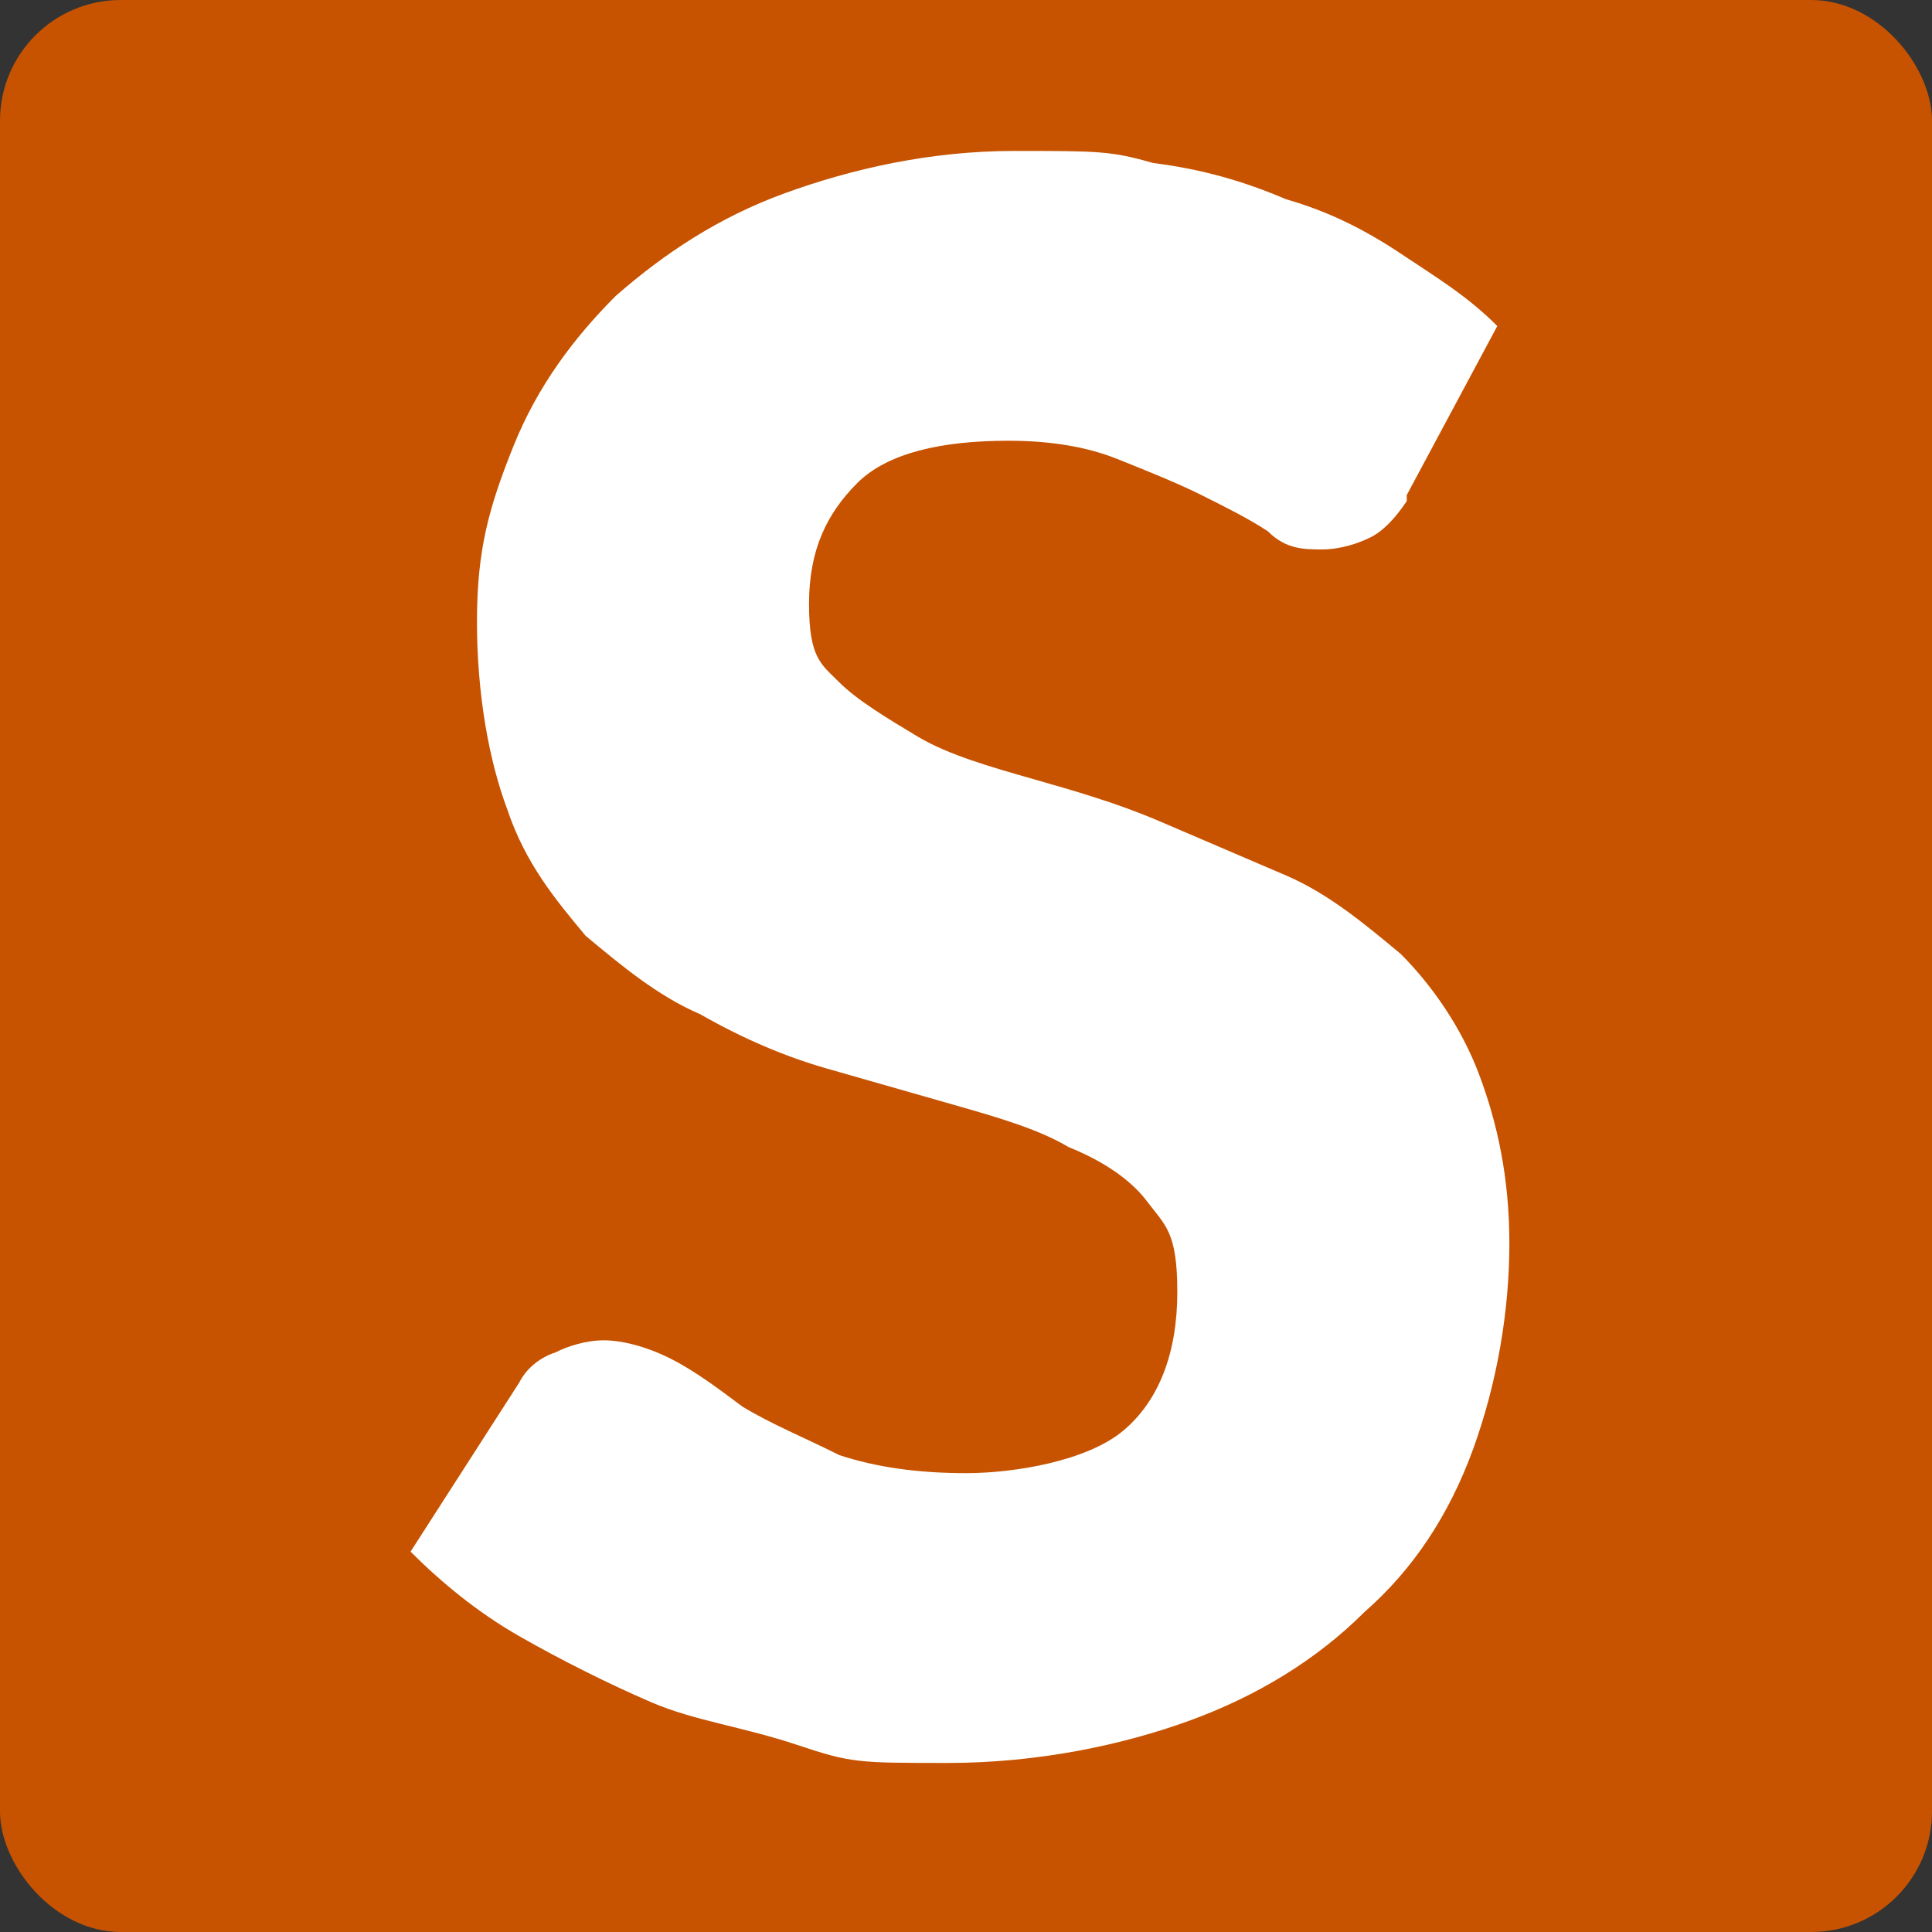 <?xml version="1.0" encoding="UTF-8"?><svg id="Layer_1" xmlns="http://www.w3.org/2000/svg" width="32" height="32" viewBox="0 0 32 32"><rect x="0" y="0" width="32" height="32" fill="#333333" stroke="none"/><defs><style>.cls-1{fill:#fff;}.cls-2{fill:#c75300;}</style></defs><rect class="cls-2" width="32" height="32" rx="2" ry="2"/><path class="cls-1" d="M23.3,8.3c-.2.3-.4.5-.6.6s-.5.2-.8.2-.6,0-.9-.3c-.3-.2-.7-.4-1.1-.6-.4-.2-.9-.4-1.4-.6-.5-.2-1.1-.3-1.8-.3-1.1,0-2,.2-2.5.7s-.8,1.1-.8,2,.2,1,.5,1.3c.3.3.8.6,1.3.9.5.3,1.2.5,1.9.7.7.2,1.4.4,2.1.7.7.3,1.4.6,2.1.9.7.3,1.3.8,1.9,1.3.5.5,1,1.2,1.3,2,.3.8.5,1.7.5,2.8s-.2,2.3-.6,3.4c-.4,1.1-1,2-1.8,2.7-.8.8-1.8,1.4-2.9,1.8s-2.5.7-4,.7-1.6,0-2.5-.3-1.7-.4-2.4-.7-1.5-.7-2.2-1.1c-.7-.4-1.3-.9-1.8-1.4l1.8-2.8c.1-.2.3-.4.6-.5.2-.1.5-.2.8-.2s.7.1,1.1.3c.4.2.8.5,1.2.8.5.3,1,.5,1.6.8.6.2,1.3.3,2.1.3s2-.2,2.6-.7.9-1.3.9-2.3-.2-1.1-.5-1.5c-.3-.4-.8-.7-1.3-.9-.5-.3-1.2-.5-1.9-.7-.7-.2-1.4-.4-2.1-.6-.7-.2-1.4-.5-2.1-.9-.7-.3-1.3-.8-1.9-1.3-.5-.6-1-1.2-1.3-2.1-.3-.8-.5-1.9-.5-3.1s.2-1.9.6-2.9,1-1.8,1.7-2.5c.8-.7,1.7-1.3,2.8-1.7,1.1-.4,2.4-.7,3.8-.7s1.6,0,2.3.2c.8.1,1.5.3,2.2.6.7.2,1.3.5,1.9.9s1.1.7,1.6,1.2l-1.5,2.8Z"/></svg>